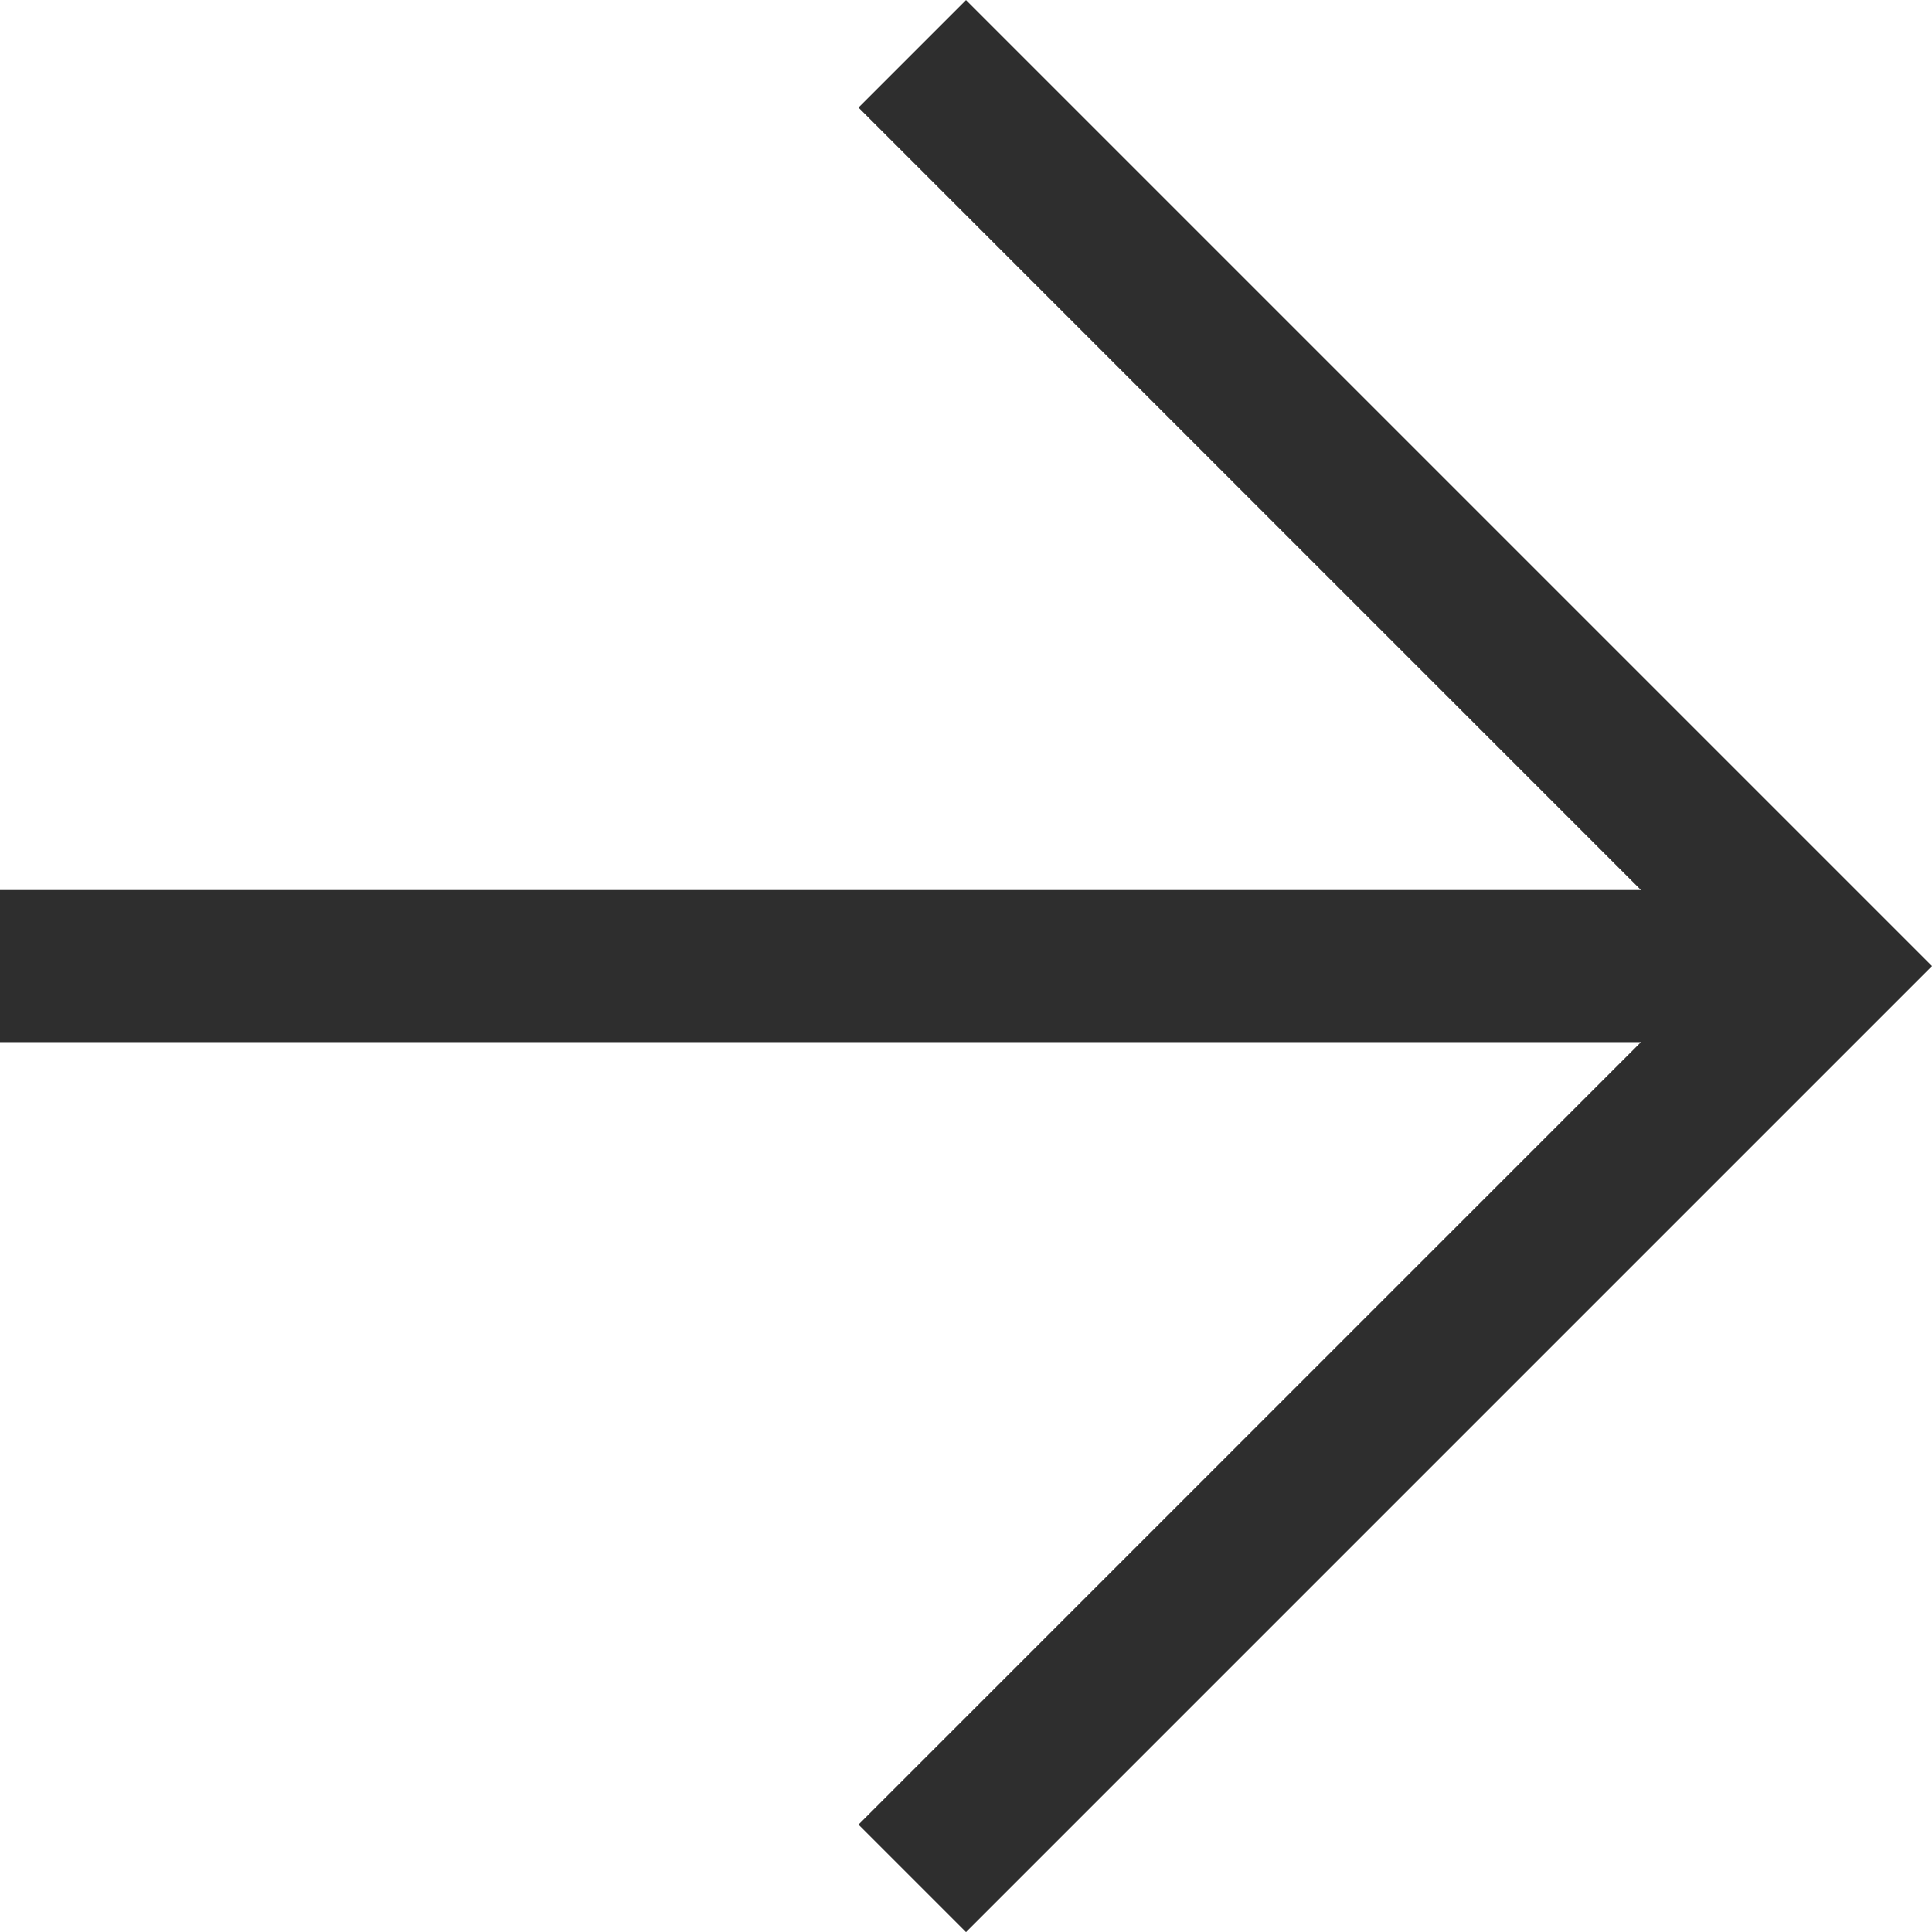 <svg xmlns="http://www.w3.org/2000/svg" width="12.707" height="12.707" viewBox="0 0 12.707 12.707">
  <g id="Icon_Arrow_Right" data-name="Icon/Arrow/Right" transform="translate(0 0.354)">
    <line id="Line_47" data-name="Line 47" x2="12" transform="translate(0 6)" fill="none" stroke="#2e2e2e" stroke-width="1"/>
    <path id="Path_15" data-name="Path 15" d="M276,628.089l6,6-6,6" transform="translate(-270 -628.089)" fill="none" stroke="#2e2e2e" stroke-width="1"/>
  </g>
</svg>
